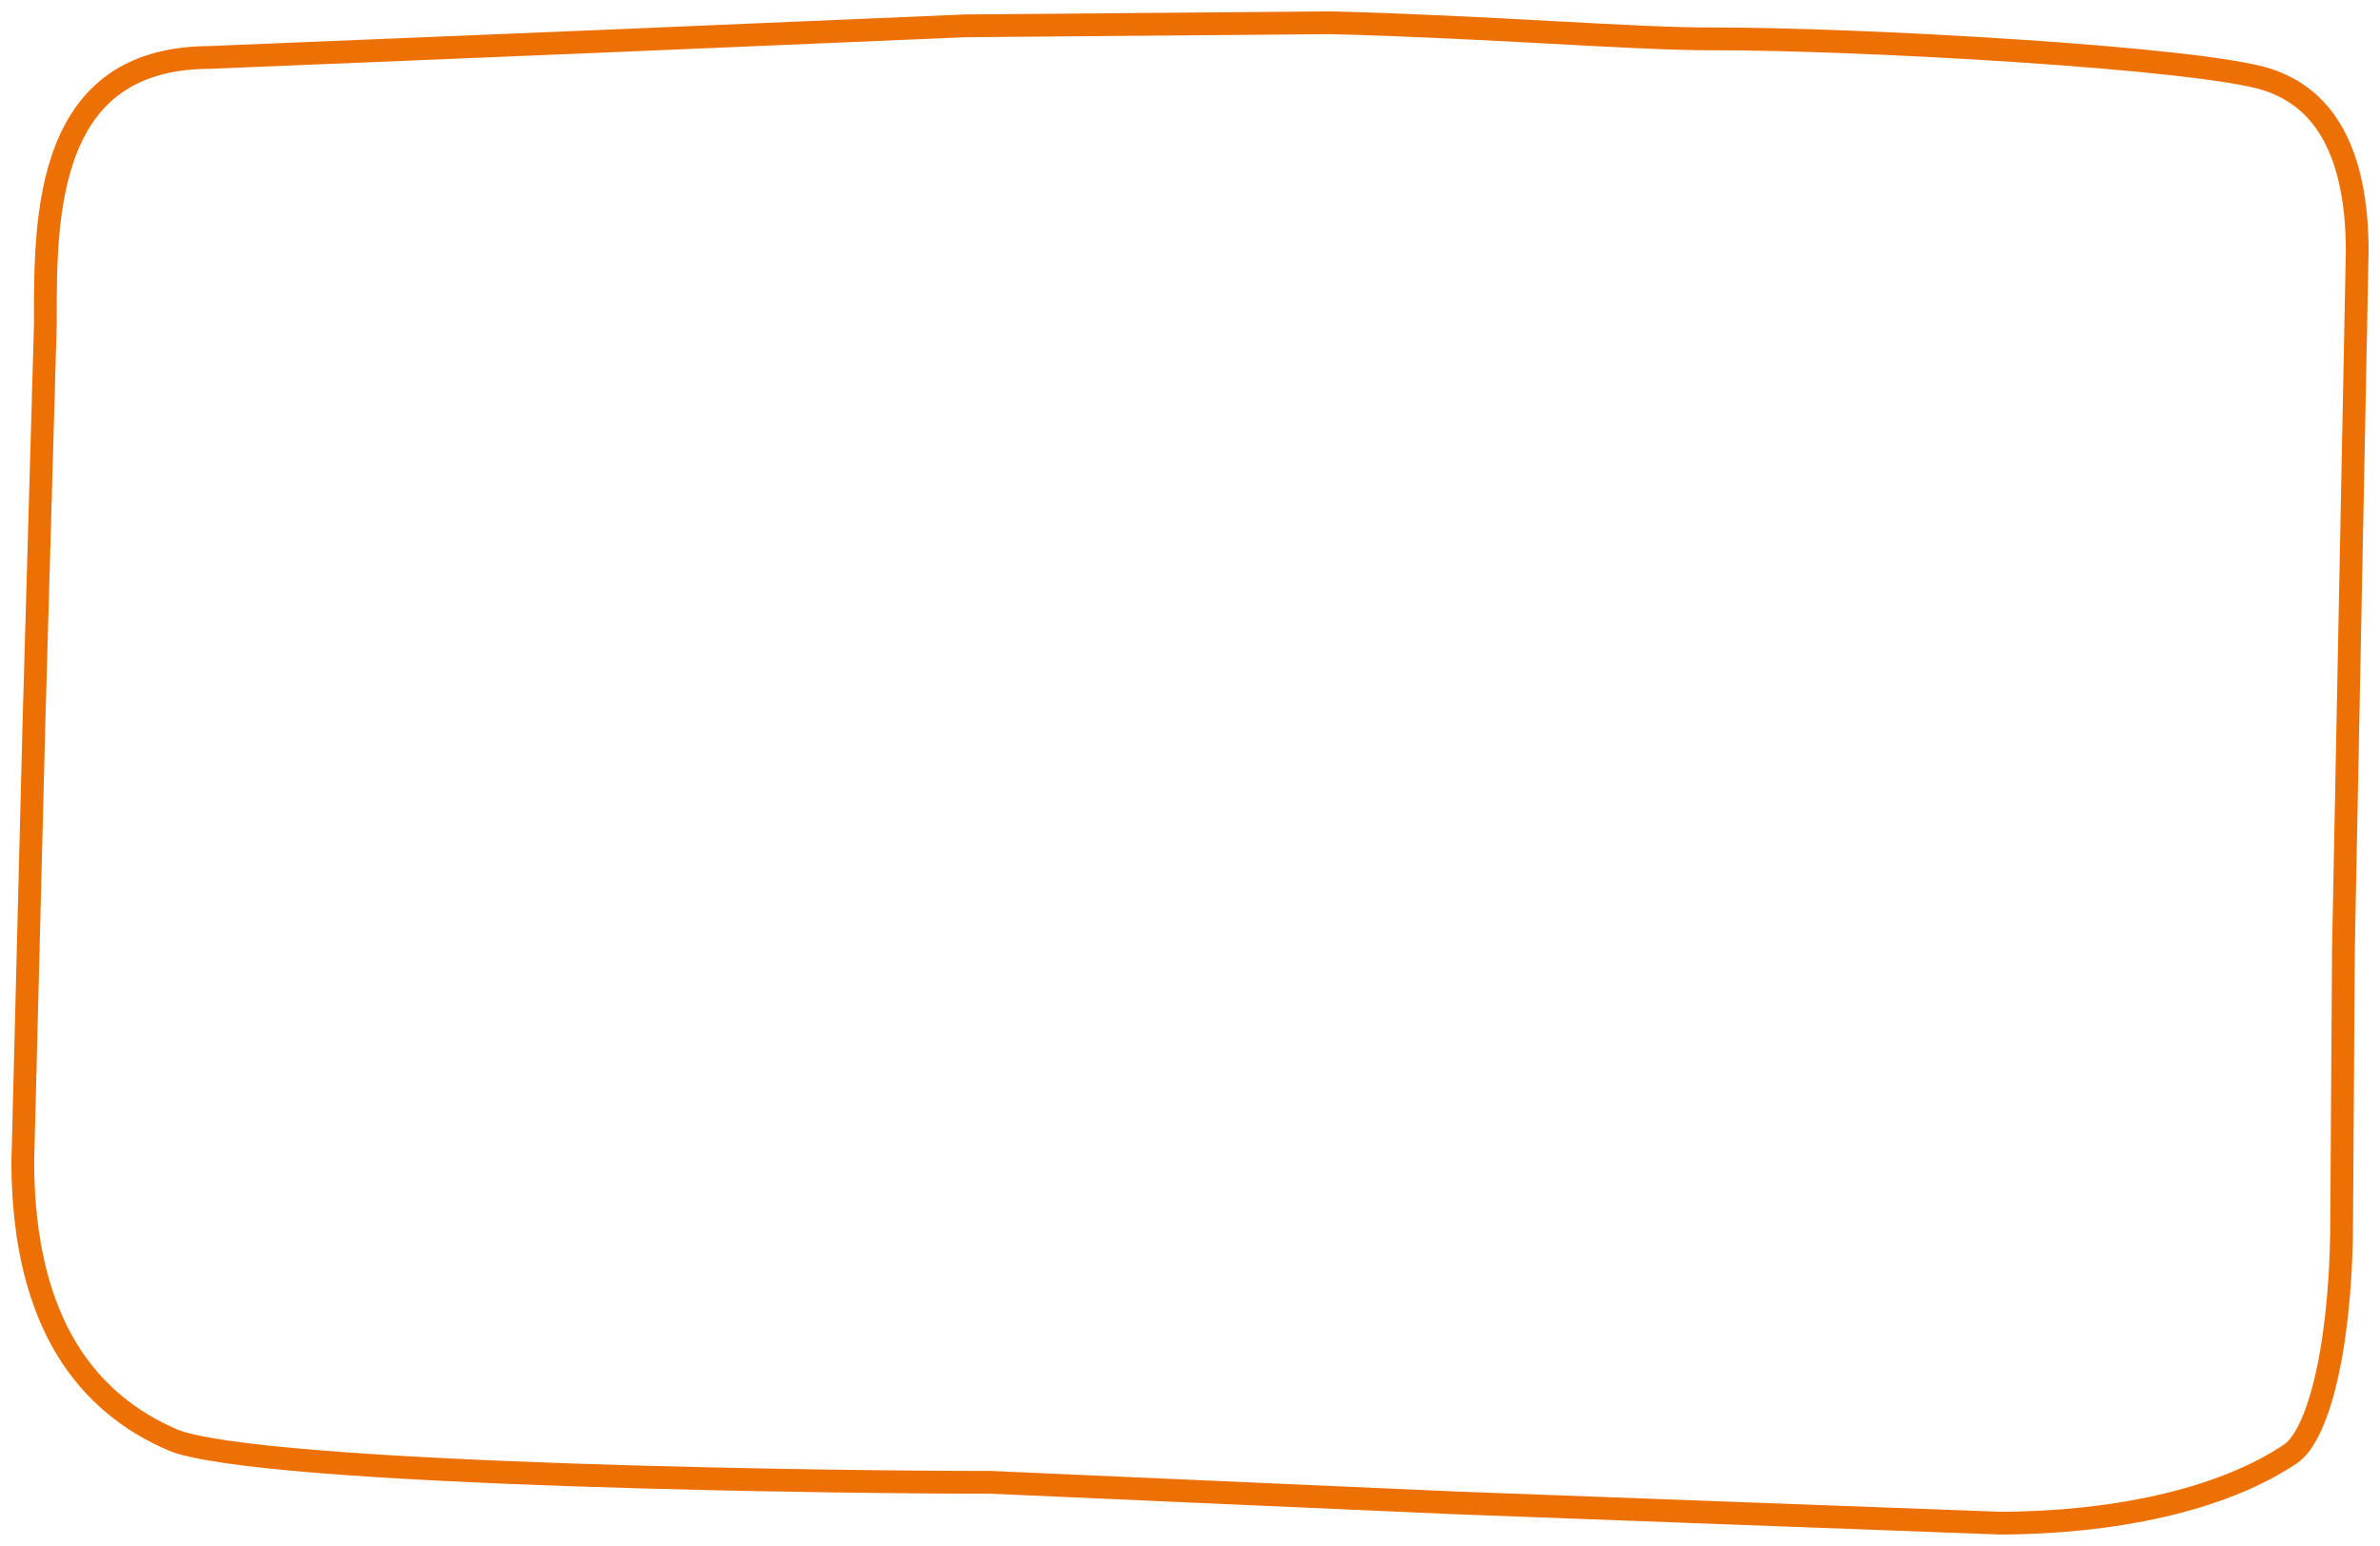 <?xml version="1.0" encoding="utf-8"?>
<!-- Custom clipping path added – do not edit this file unless you know exactly what you are doing! -->
<!-- Generator: Adobe Illustrator 15.0.0, SVG Export Plug-In . SVG Version: 6.00 Build 0)  -->
<!DOCTYPE svg PUBLIC "-//W3C//DTD SVG 1.1//EN" "http://www.w3.org/Graphics/SVG/1.1/DTD/svg11.dtd">
<svg version="1.1" id="Ebene_1" preserveAspectRatio="none" xmlns="http://www.w3.org/2000/svg" xmlns:xlink="http://www.w3.org/1999/xlink" x="0px" y="0px"
	 width="418.204px" height="271.653px" viewBox="0 0 418.204 271.653" enable-background="new 0 0 418.204 271.653"
	 xml:space="preserve">
     <defs>
         <path id="gourmet-organic-generic-image-orange-gfx" vector-effect="non-scaling-stroke" fill="none" stroke="#ED7004" stroke-width="8" d="M351.506,269.653l-95.768-3.566l-81.882-3.618
         	c-19.195,0.07-128.997-1.021-144.311-7.615C14.112,248.209,2.109,233.681,2,204.291l0.001-0.043l1.972-77.506l2-69.894
         	c-0.018-4.98,0.001-10.484,0.421-15.433c0.459-5.411,1.402-10.921,3.338-15.865C13.653,15.537,21.508,8.146,36.872,8.09
         	l67.422-2.778l65.244-2.771L233.862,2c27.099,0.67,53.702,2.886,67.127,2.836c23.903-0.089,85.76,3.217,98.074,7.259
         	c12.704,4.169,17.084,16.66,17.141,31.896l-2.426,122.776l-0.305,46.914c0.071,19.031-3.131,39.092-9.97,43.521
         	C390.759,265.715,371.288,269.58,351.506,269.653"/>
        <clipPath id="gourmet-organic-generic-image-orange-clip">
            <use xlink:href="#gourmet-organic-generic-image-orange-gfx"/>
        </clipPath>
     </defs>
     <g>
         <use xlink:href="#gourmet-organic-generic-image-orange-gfx" clip-path="url(#gourmet-organic-generic-image-orange-clip)"/>
     </g>
</svg>
